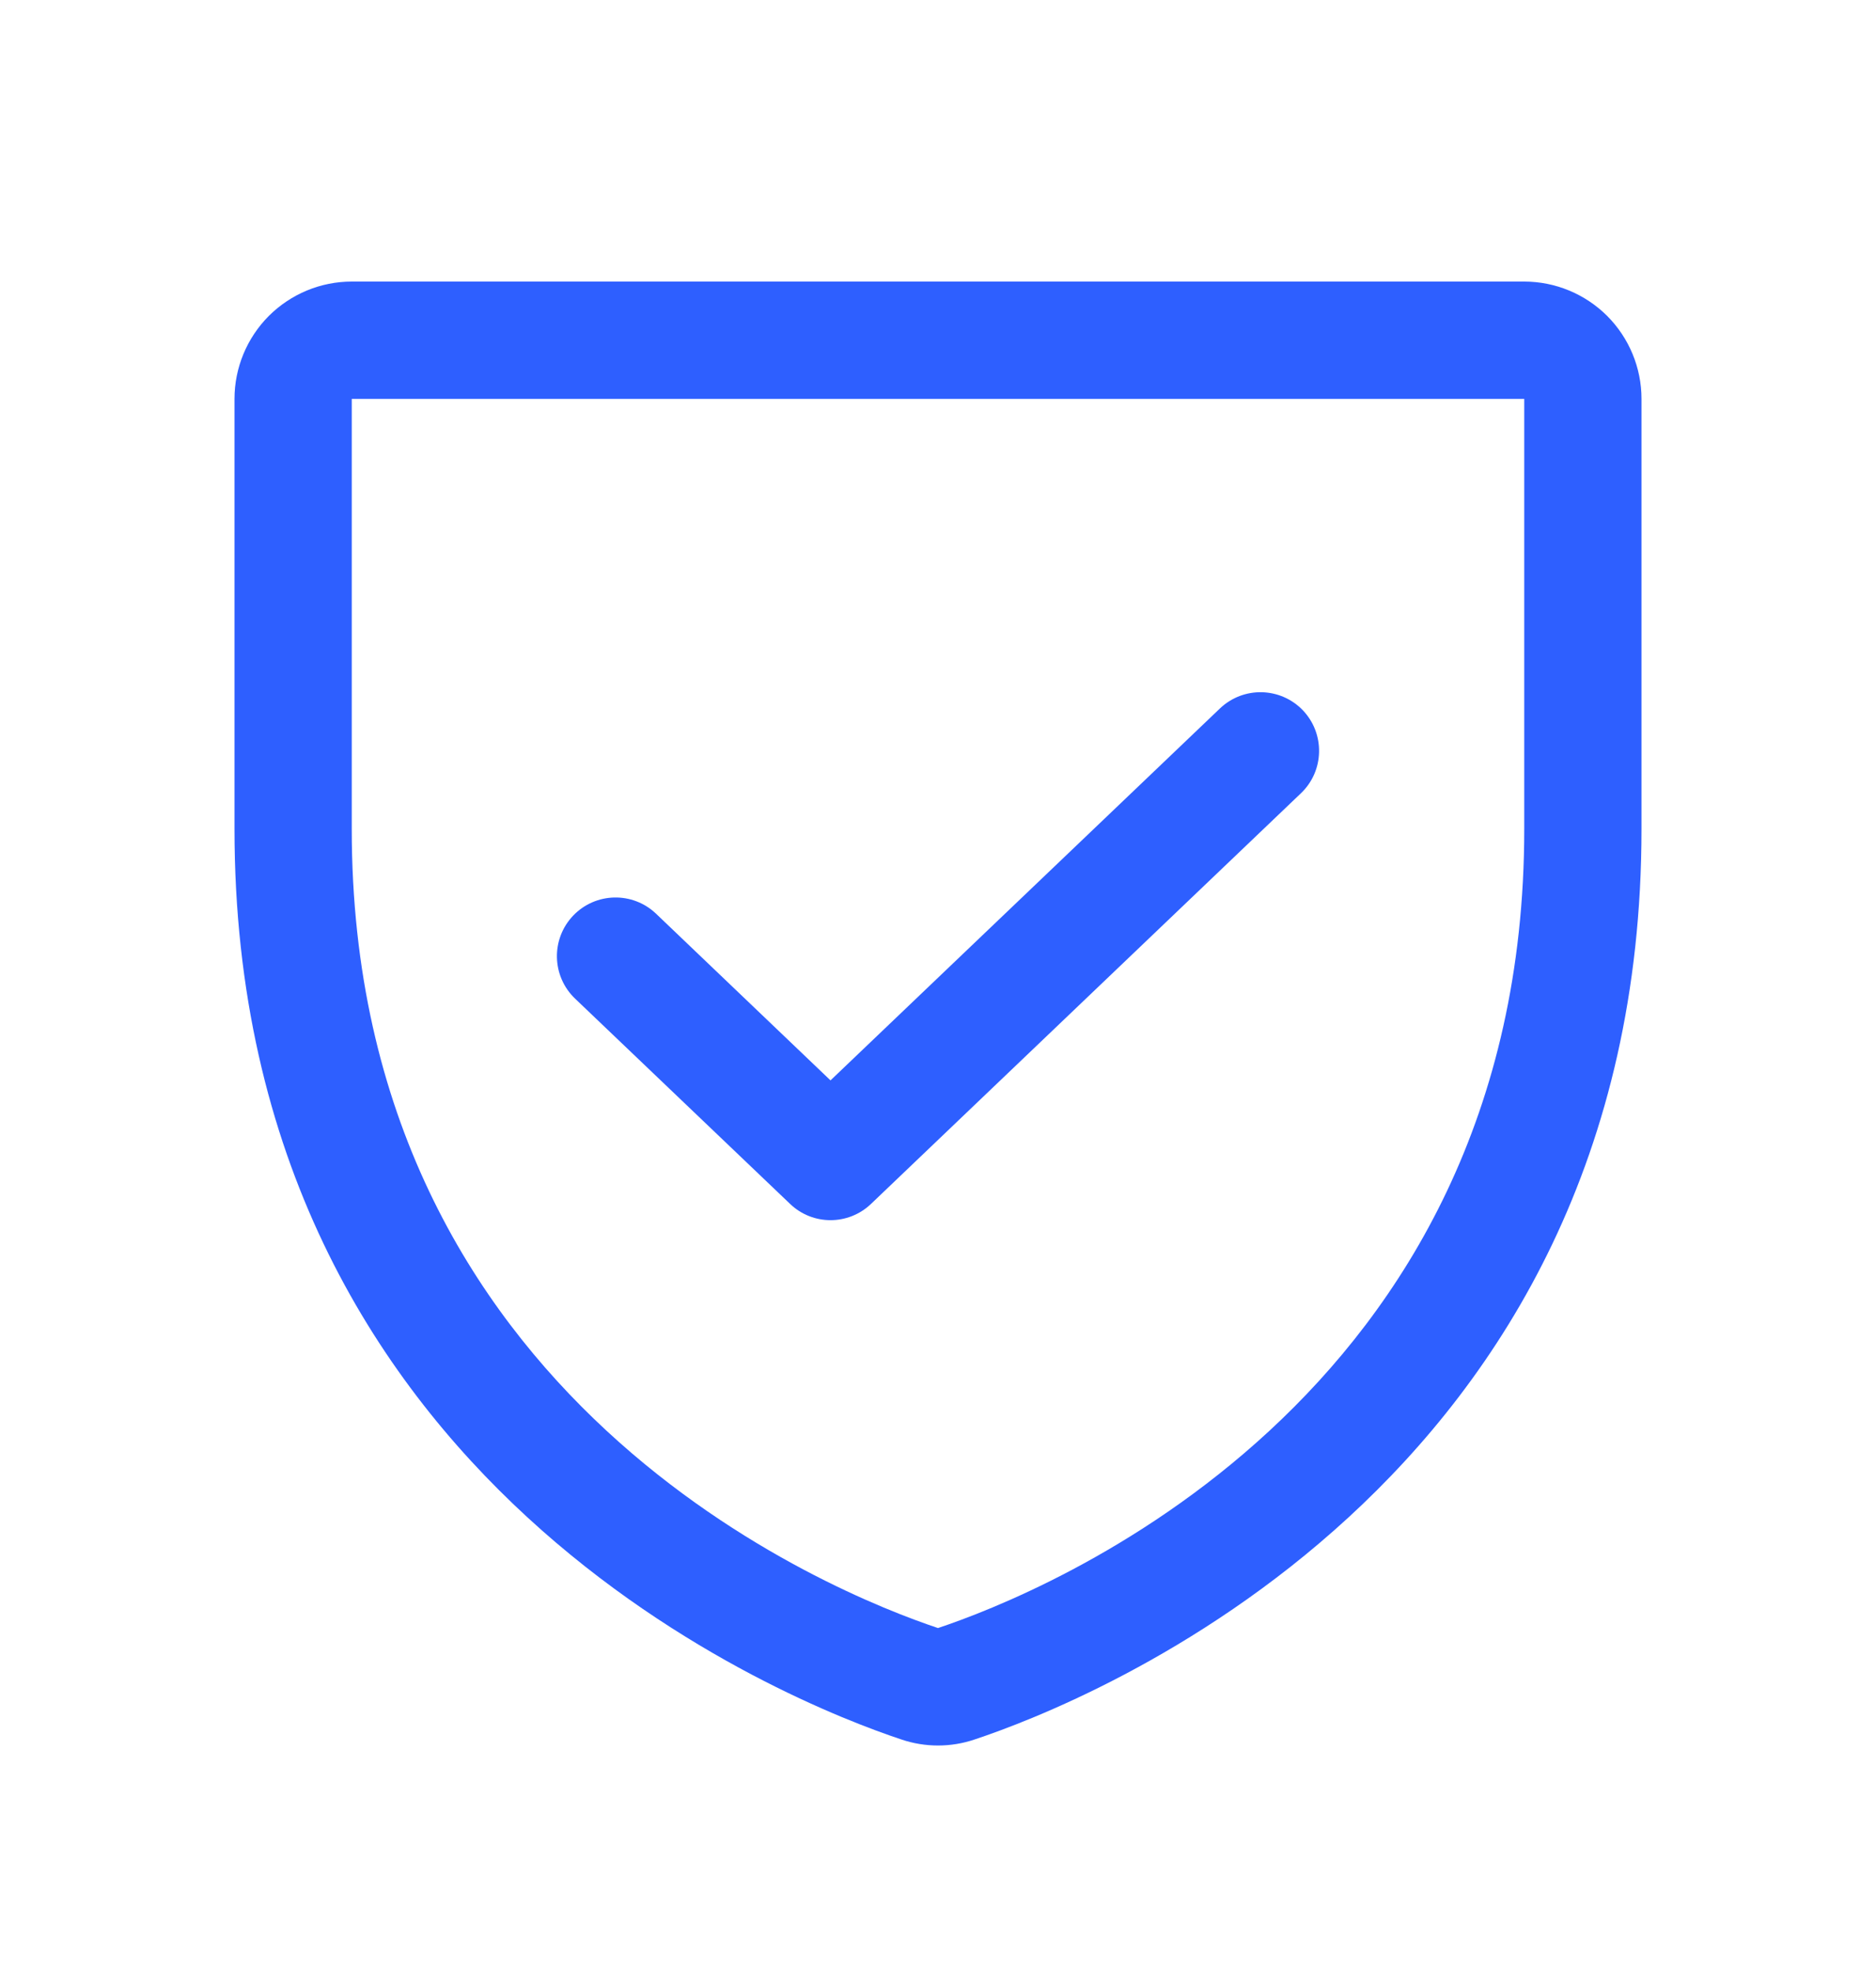 <svg width="20" height="21" viewBox="0 0 20 21" fill="none" xmlns="http://www.w3.org/2000/svg">
<path fill-rule="evenodd" clip-rule="evenodd" d="M2.866 3.366C3.101 3.132 3.418 3 3.75 3H16.25C16.581 3 16.899 3.132 17.134 3.366C17.368 3.601 17.5 3.918 17.5 4.25V8.833C17.5 15.837 11.544 18.15 10.391 18.533C10.138 18.619 9.862 18.619 9.609 18.533C8.456 18.15 2.5 15.837 2.5 8.833V4.25C2.5 3.918 2.632 3.601 2.866 3.366ZM16.25 4.25L3.75 4.25L3.75 8.833C3.75 14.942 8.911 16.983 10 17.346C11.089 16.983 16.25 14.942 16.25 8.833V4.25Z" fill="#2E5FFF"/>
<path fill-rule="evenodd" clip-rule="evenodd" d="M13.89 7.568C14.128 7.818 14.119 8.214 13.869 8.452L9.286 12.827C9.044 13.058 8.664 13.058 8.423 12.827L6.131 10.64C5.881 10.401 5.872 10.006 6.11 9.756C6.349 9.506 6.744 9.497 6.994 9.735L8.854 11.511L13.006 7.548C13.256 7.31 13.651 7.319 13.89 7.568Z" fill="#2E5FFF"/>
</svg>
